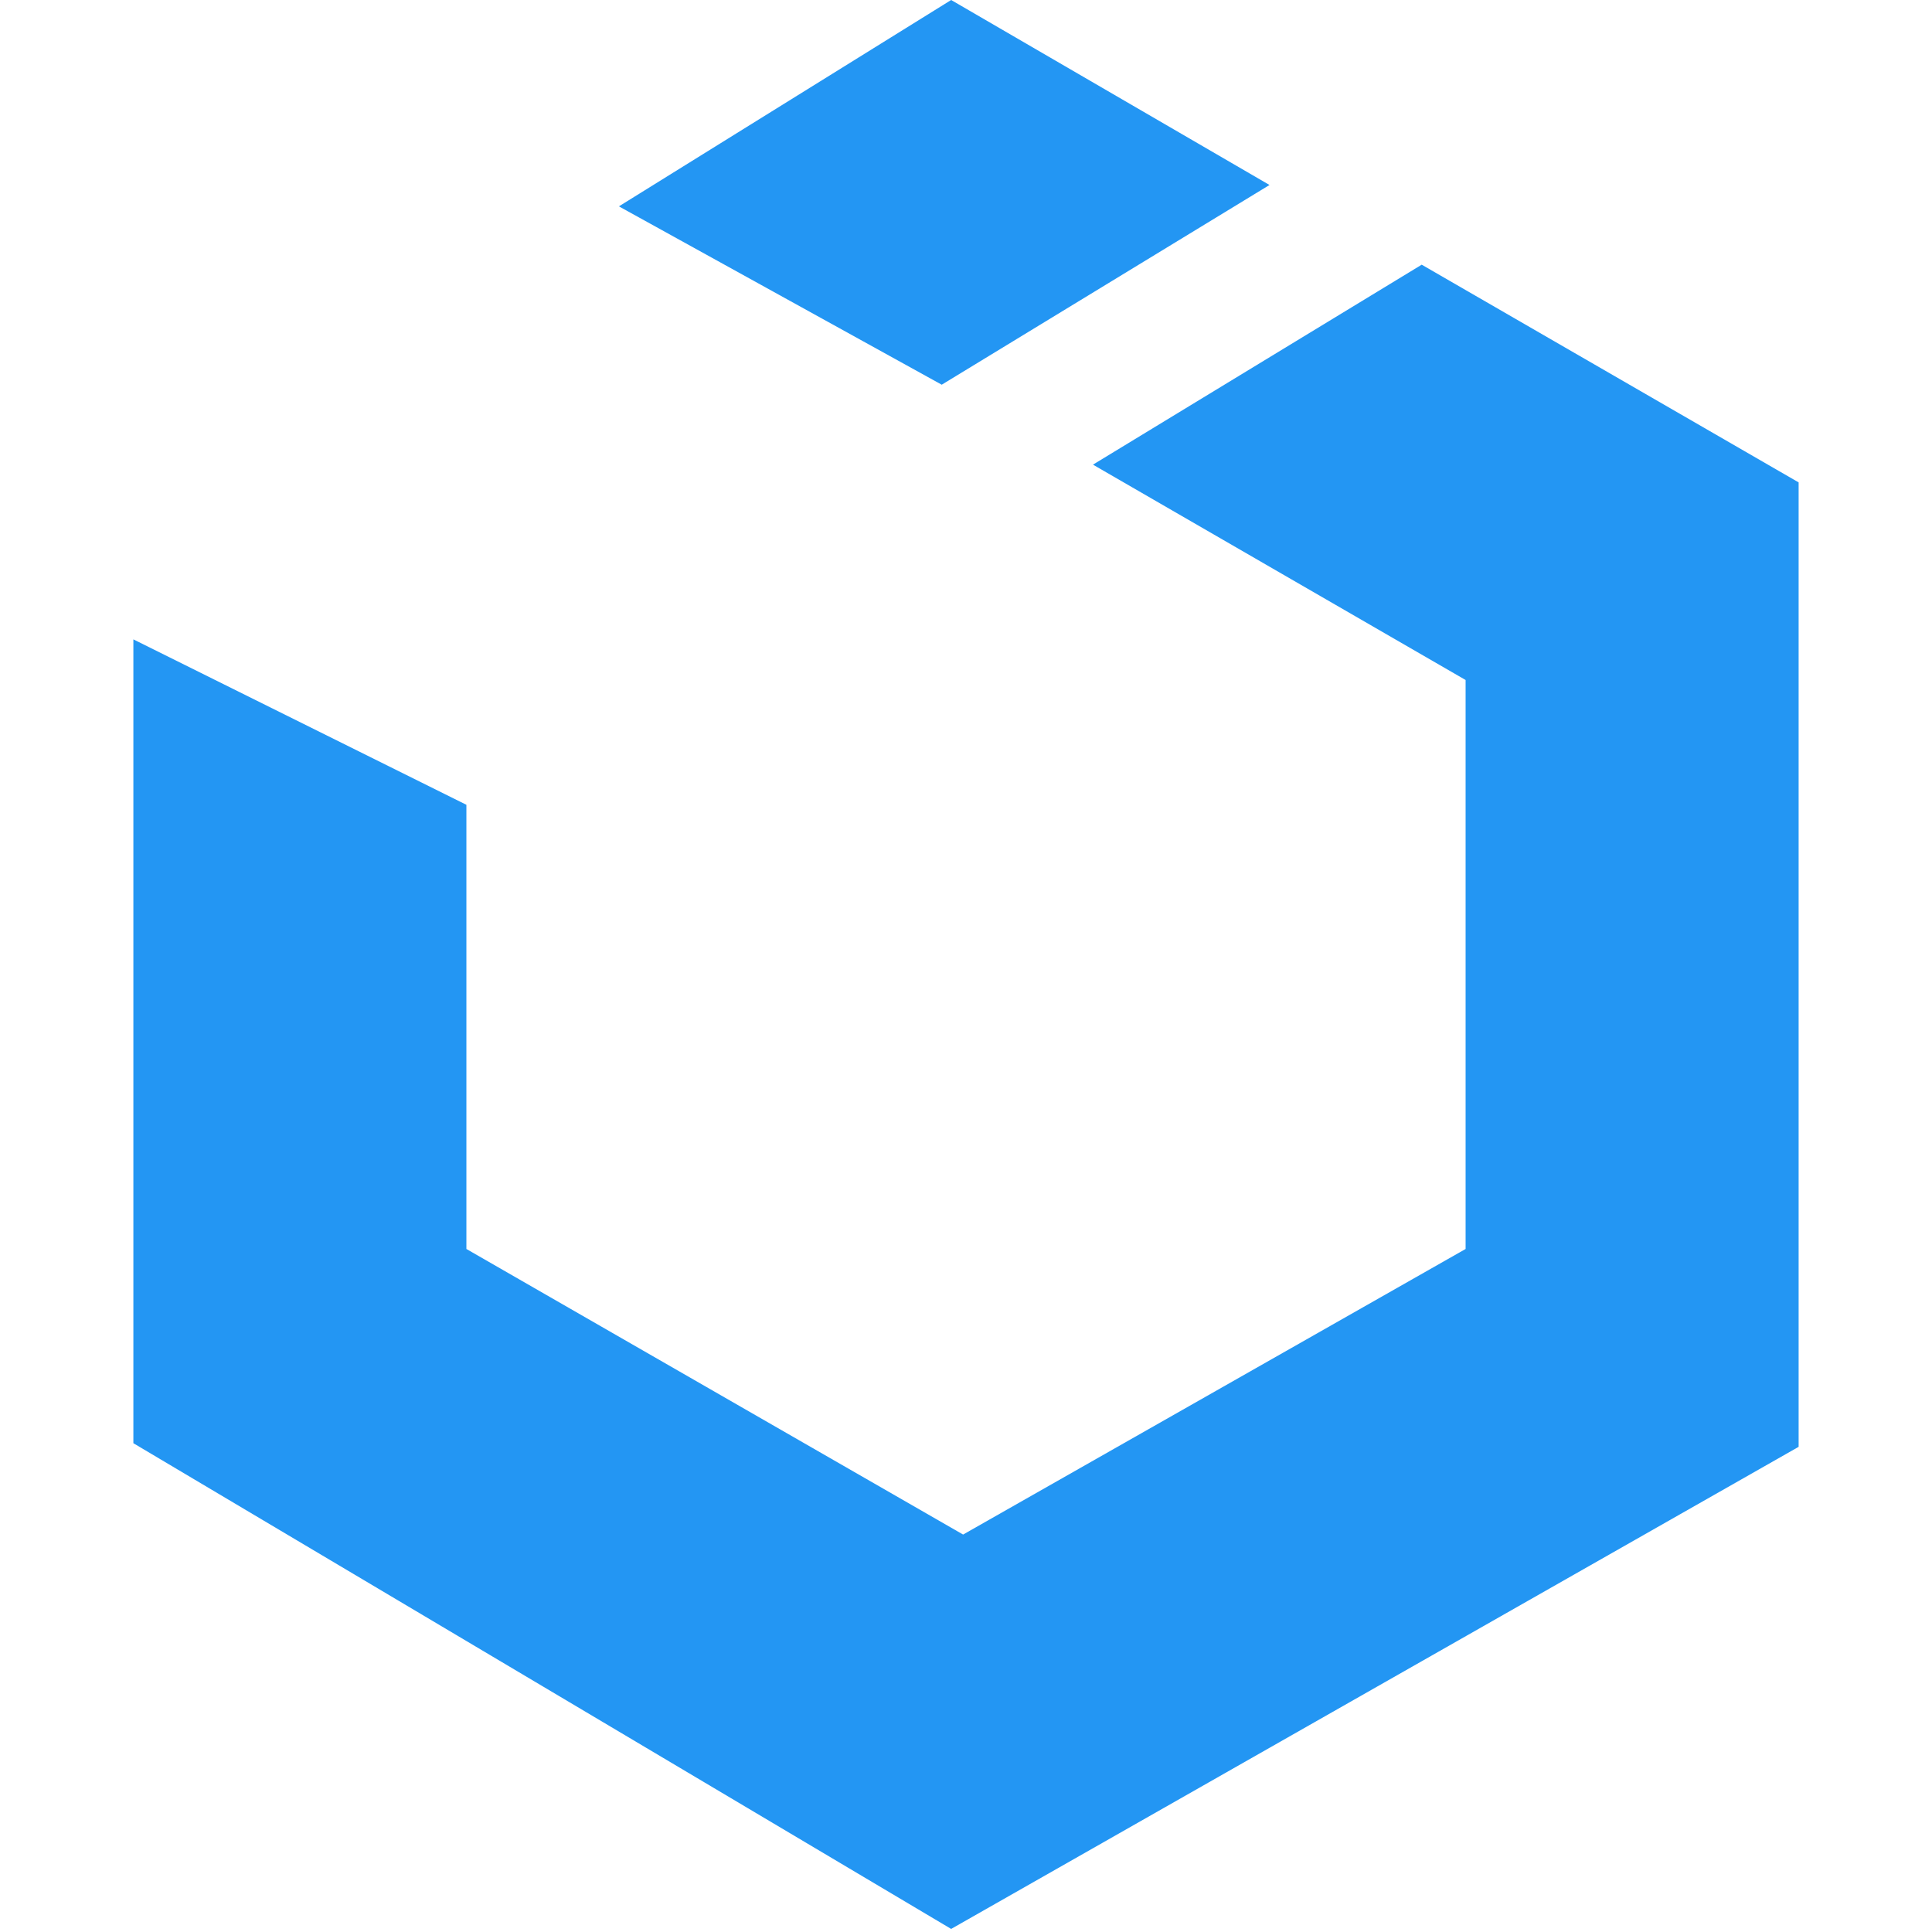 <svg xmlns="http://www.w3.org/2000/svg" width="32" height="32" fill="none" viewBox="0 0 32 32"><g clip-path="url(#a)"><path fill="#2396F3" d="M21.027 3.064 15.754 0l-5.503 3.418 5.347 2.954zm2.521 1.32-5.445 3.312 6.172 3.567v9.424l-8.323 4.73-8.227-4.73V13.33l-5.516-2.74v13.314l13.545 8.045 14.037-7.985V7.99z"/></g><defs><clipPath id="a"><path fill="#fff" d="M0 0h32v32H0z"/></clipPath></defs></svg>